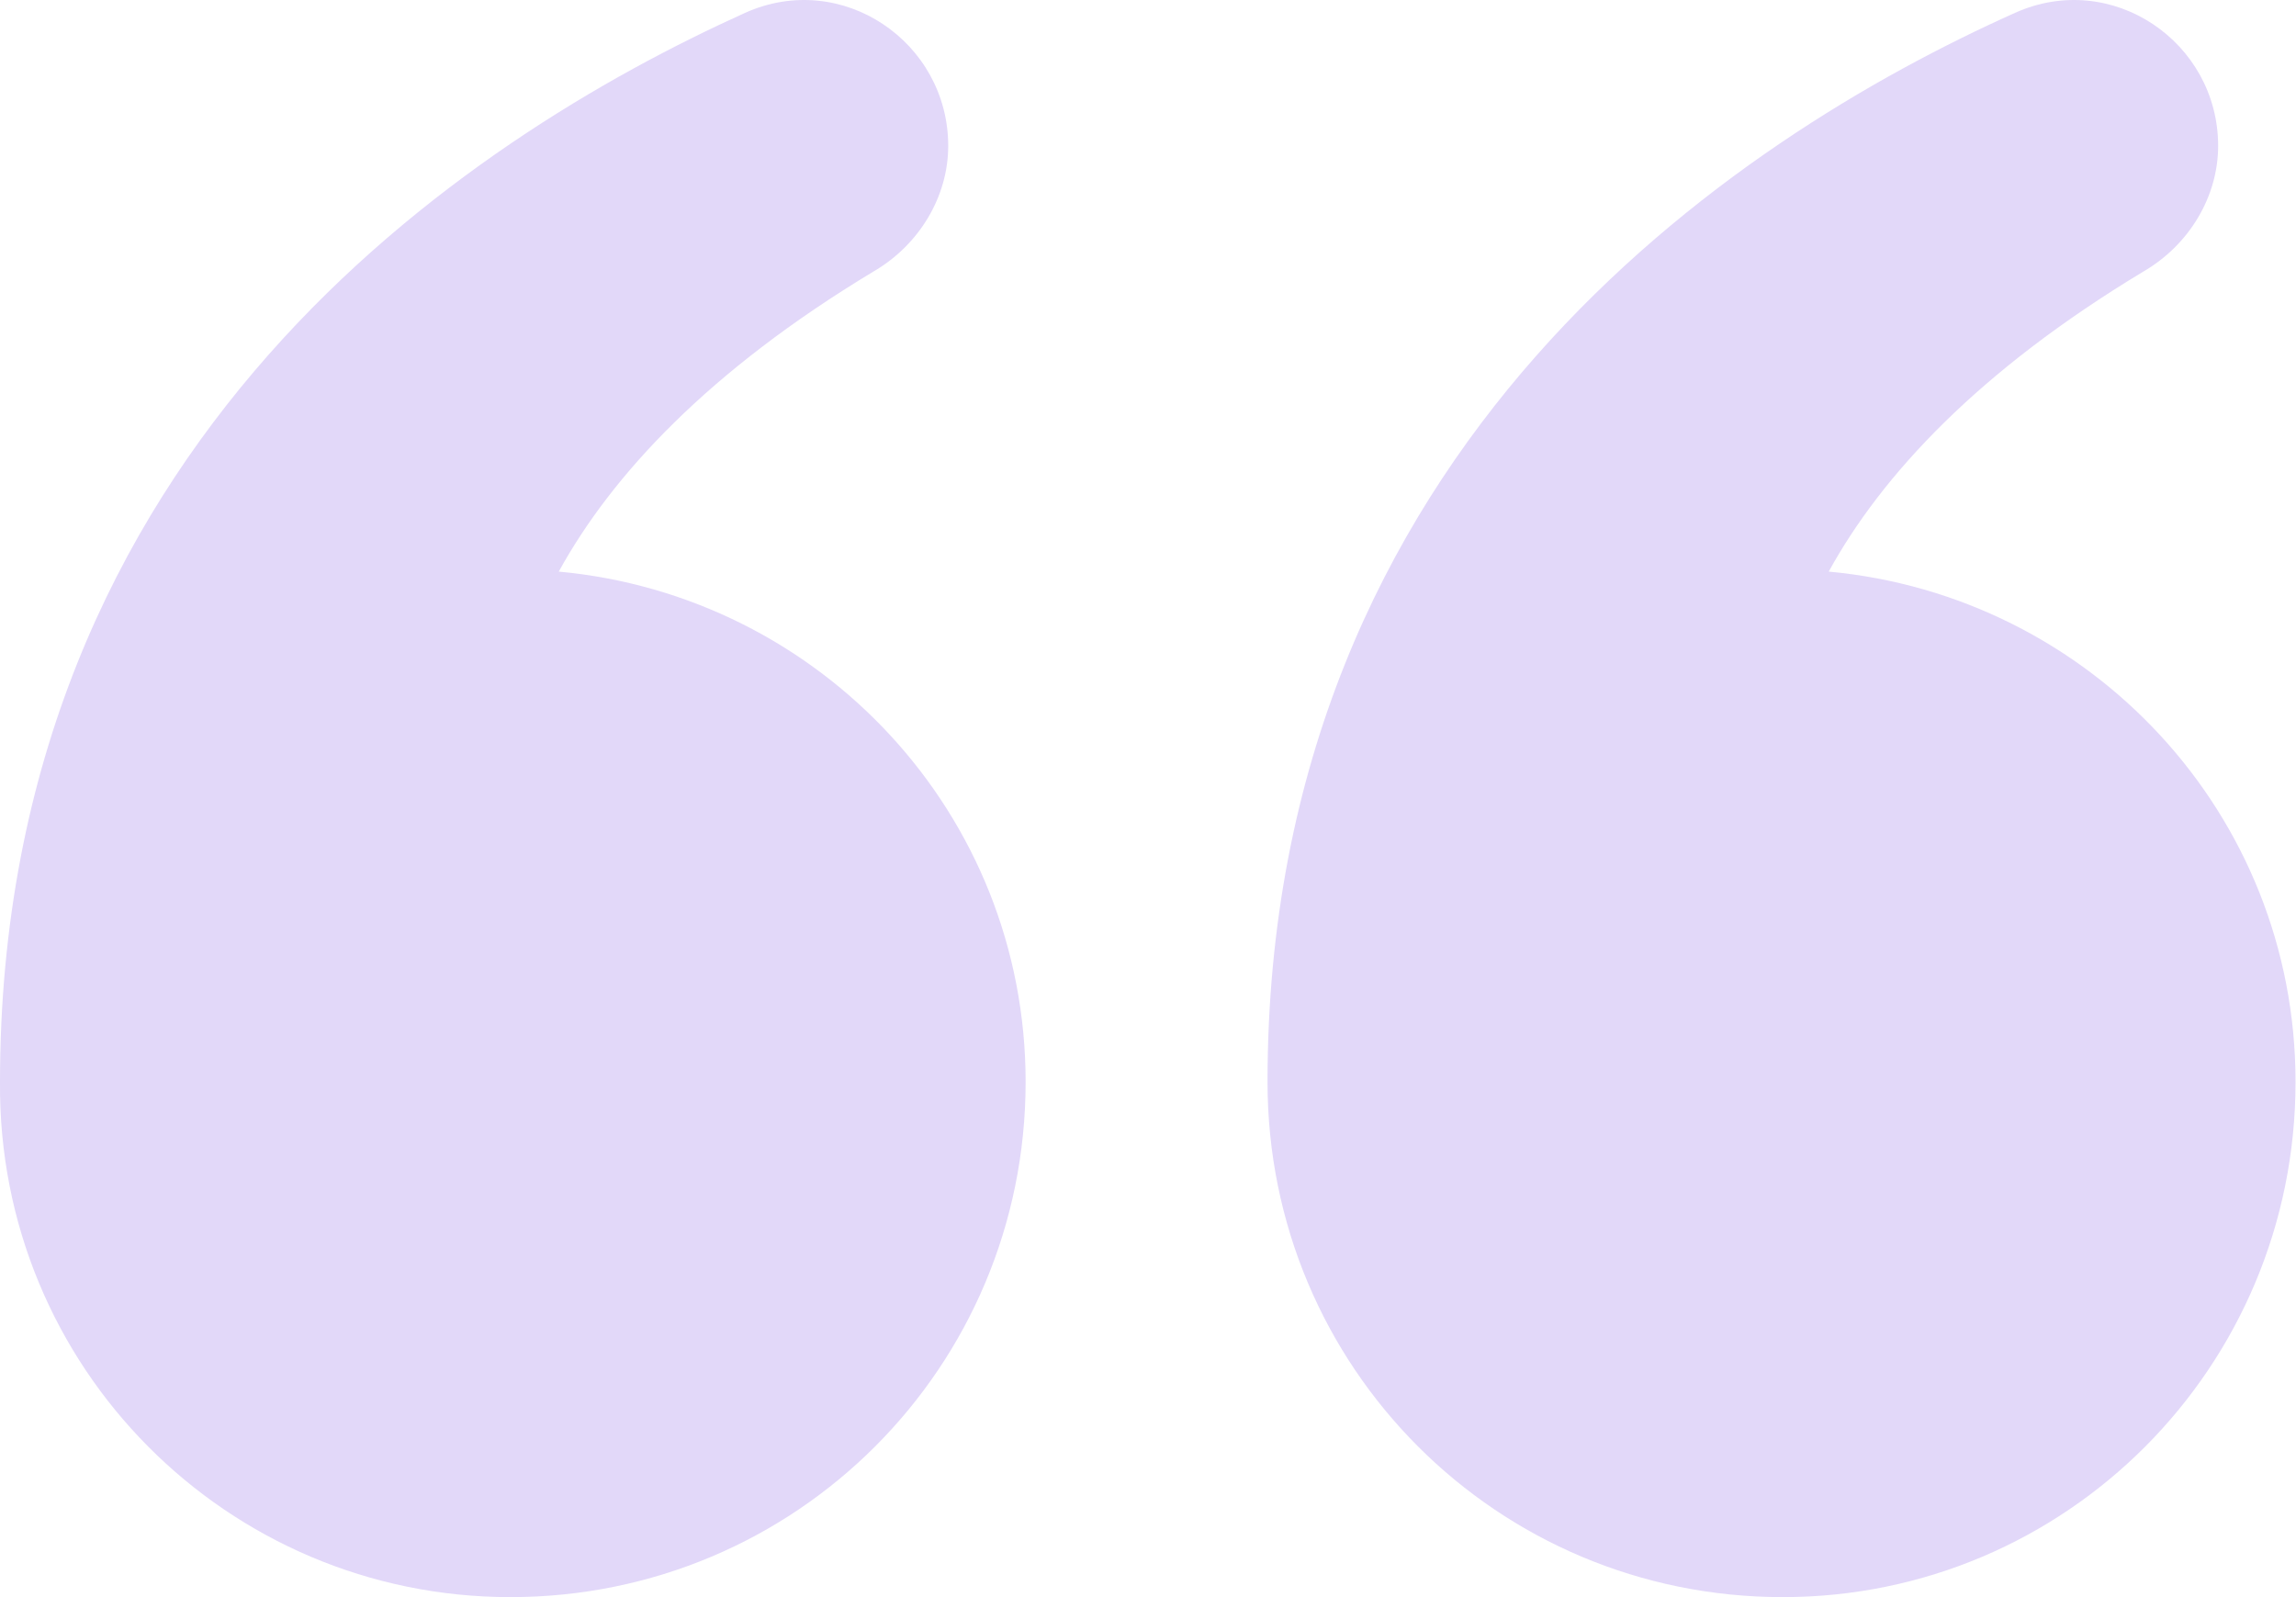 <svg xmlns="http://www.w3.org/2000/svg" fill="none" viewBox="0 0 69 48" height="48" width="69">
<path fill="#E2D8F9" d="M53.576 48C62.081 48 68.986 41.094 68.986 32.517C68.986 24.448 62.807 17.905 54.957 17.179C56.556 14.271 59.464 11.145 64.407 8.165C65.788 7.365 66.66 5.911 66.66 4.385C66.66 1.259 63.462 -0.922 60.554 0.387C52.122 4.167 38.092 13.399 38.092 32.517C38.092 41.094 44.998 48 53.576 48Z"></path>
<path fill="#E2D8F9" d="M15.338 48C23.916 48 30.822 41.094 30.822 32.517C30.822 24.448 24.643 17.905 16.792 17.179C18.392 14.271 21.299 11.145 26.242 8.165C27.623 7.365 28.496 5.911 28.496 4.385C28.496 1.259 25.297 -0.922 22.39 0.387C14.03 4.167 0 13.326 0 32.517C-0.072 41.094 6.833 48 15.338 48Z"></path>
</svg>

